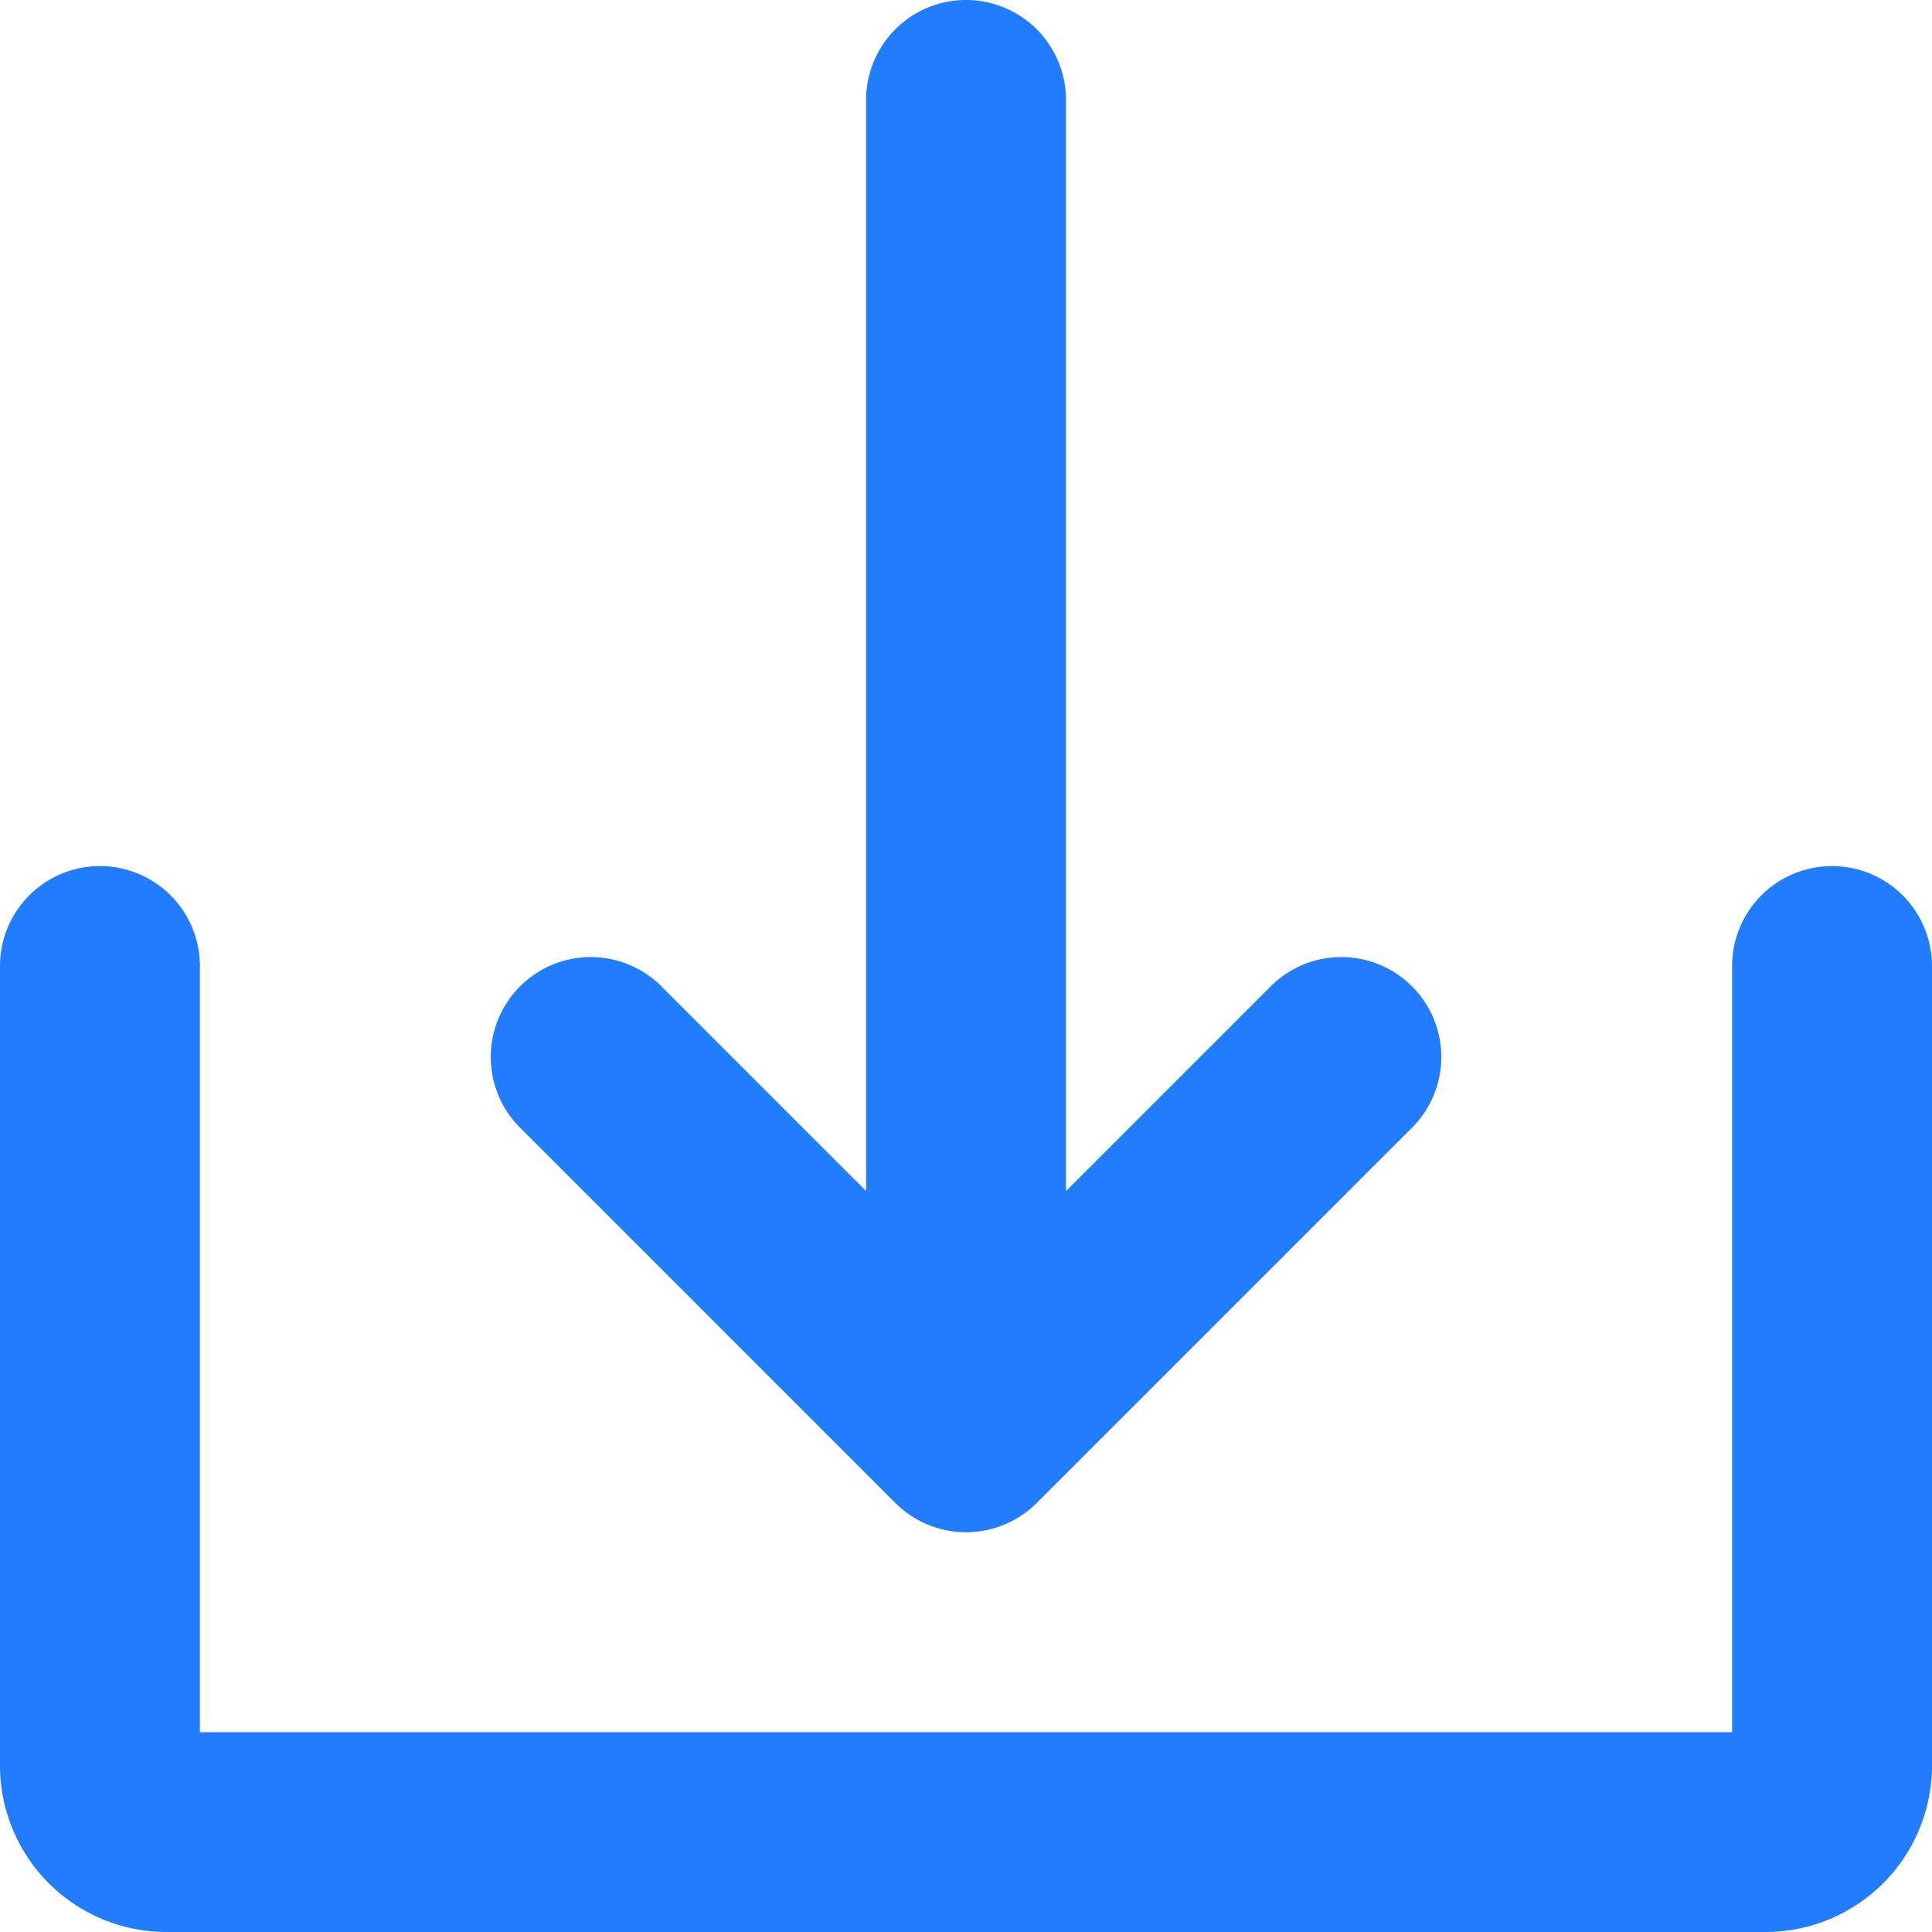 <svg xmlns="http://www.w3.org/2000/svg" width="21.765" height="21.765" viewBox="0 0 21.765 21.765">
  <g id="Solid" transform="translate(-24 -24)">
    <path id="Path_2503" data-name="Path 2503" d="M146.066,40.932a1.126,1.126,0,0,0,1.592,0l4.246-4.246a1.126,1.126,0,0,0-1.592-1.592l-2.324,2.324V25.126a1.126,1.126,0,0,0-2.252,0V37.418l-2.324-2.324a1.126,1.126,0,0,0-1.592,1.592Z" transform="translate(-111.979)" fill="#227cff"/>
    <path id="Path_2504" data-name="Path 2504" d="M44.639,232a1.126,1.126,0,0,0-1.126,1.126v8.631H26.252v-8.631a1.126,1.126,0,0,0-2.252,0v9.006a1.876,1.876,0,0,0,1.876,1.876H43.889a1.876,1.876,0,0,0,1.876-1.876v-9.006A1.126,1.126,0,0,0,44.639,232Z" transform="translate(0 -198.243)" fill="#227cff"/>
  </g>
</svg>
